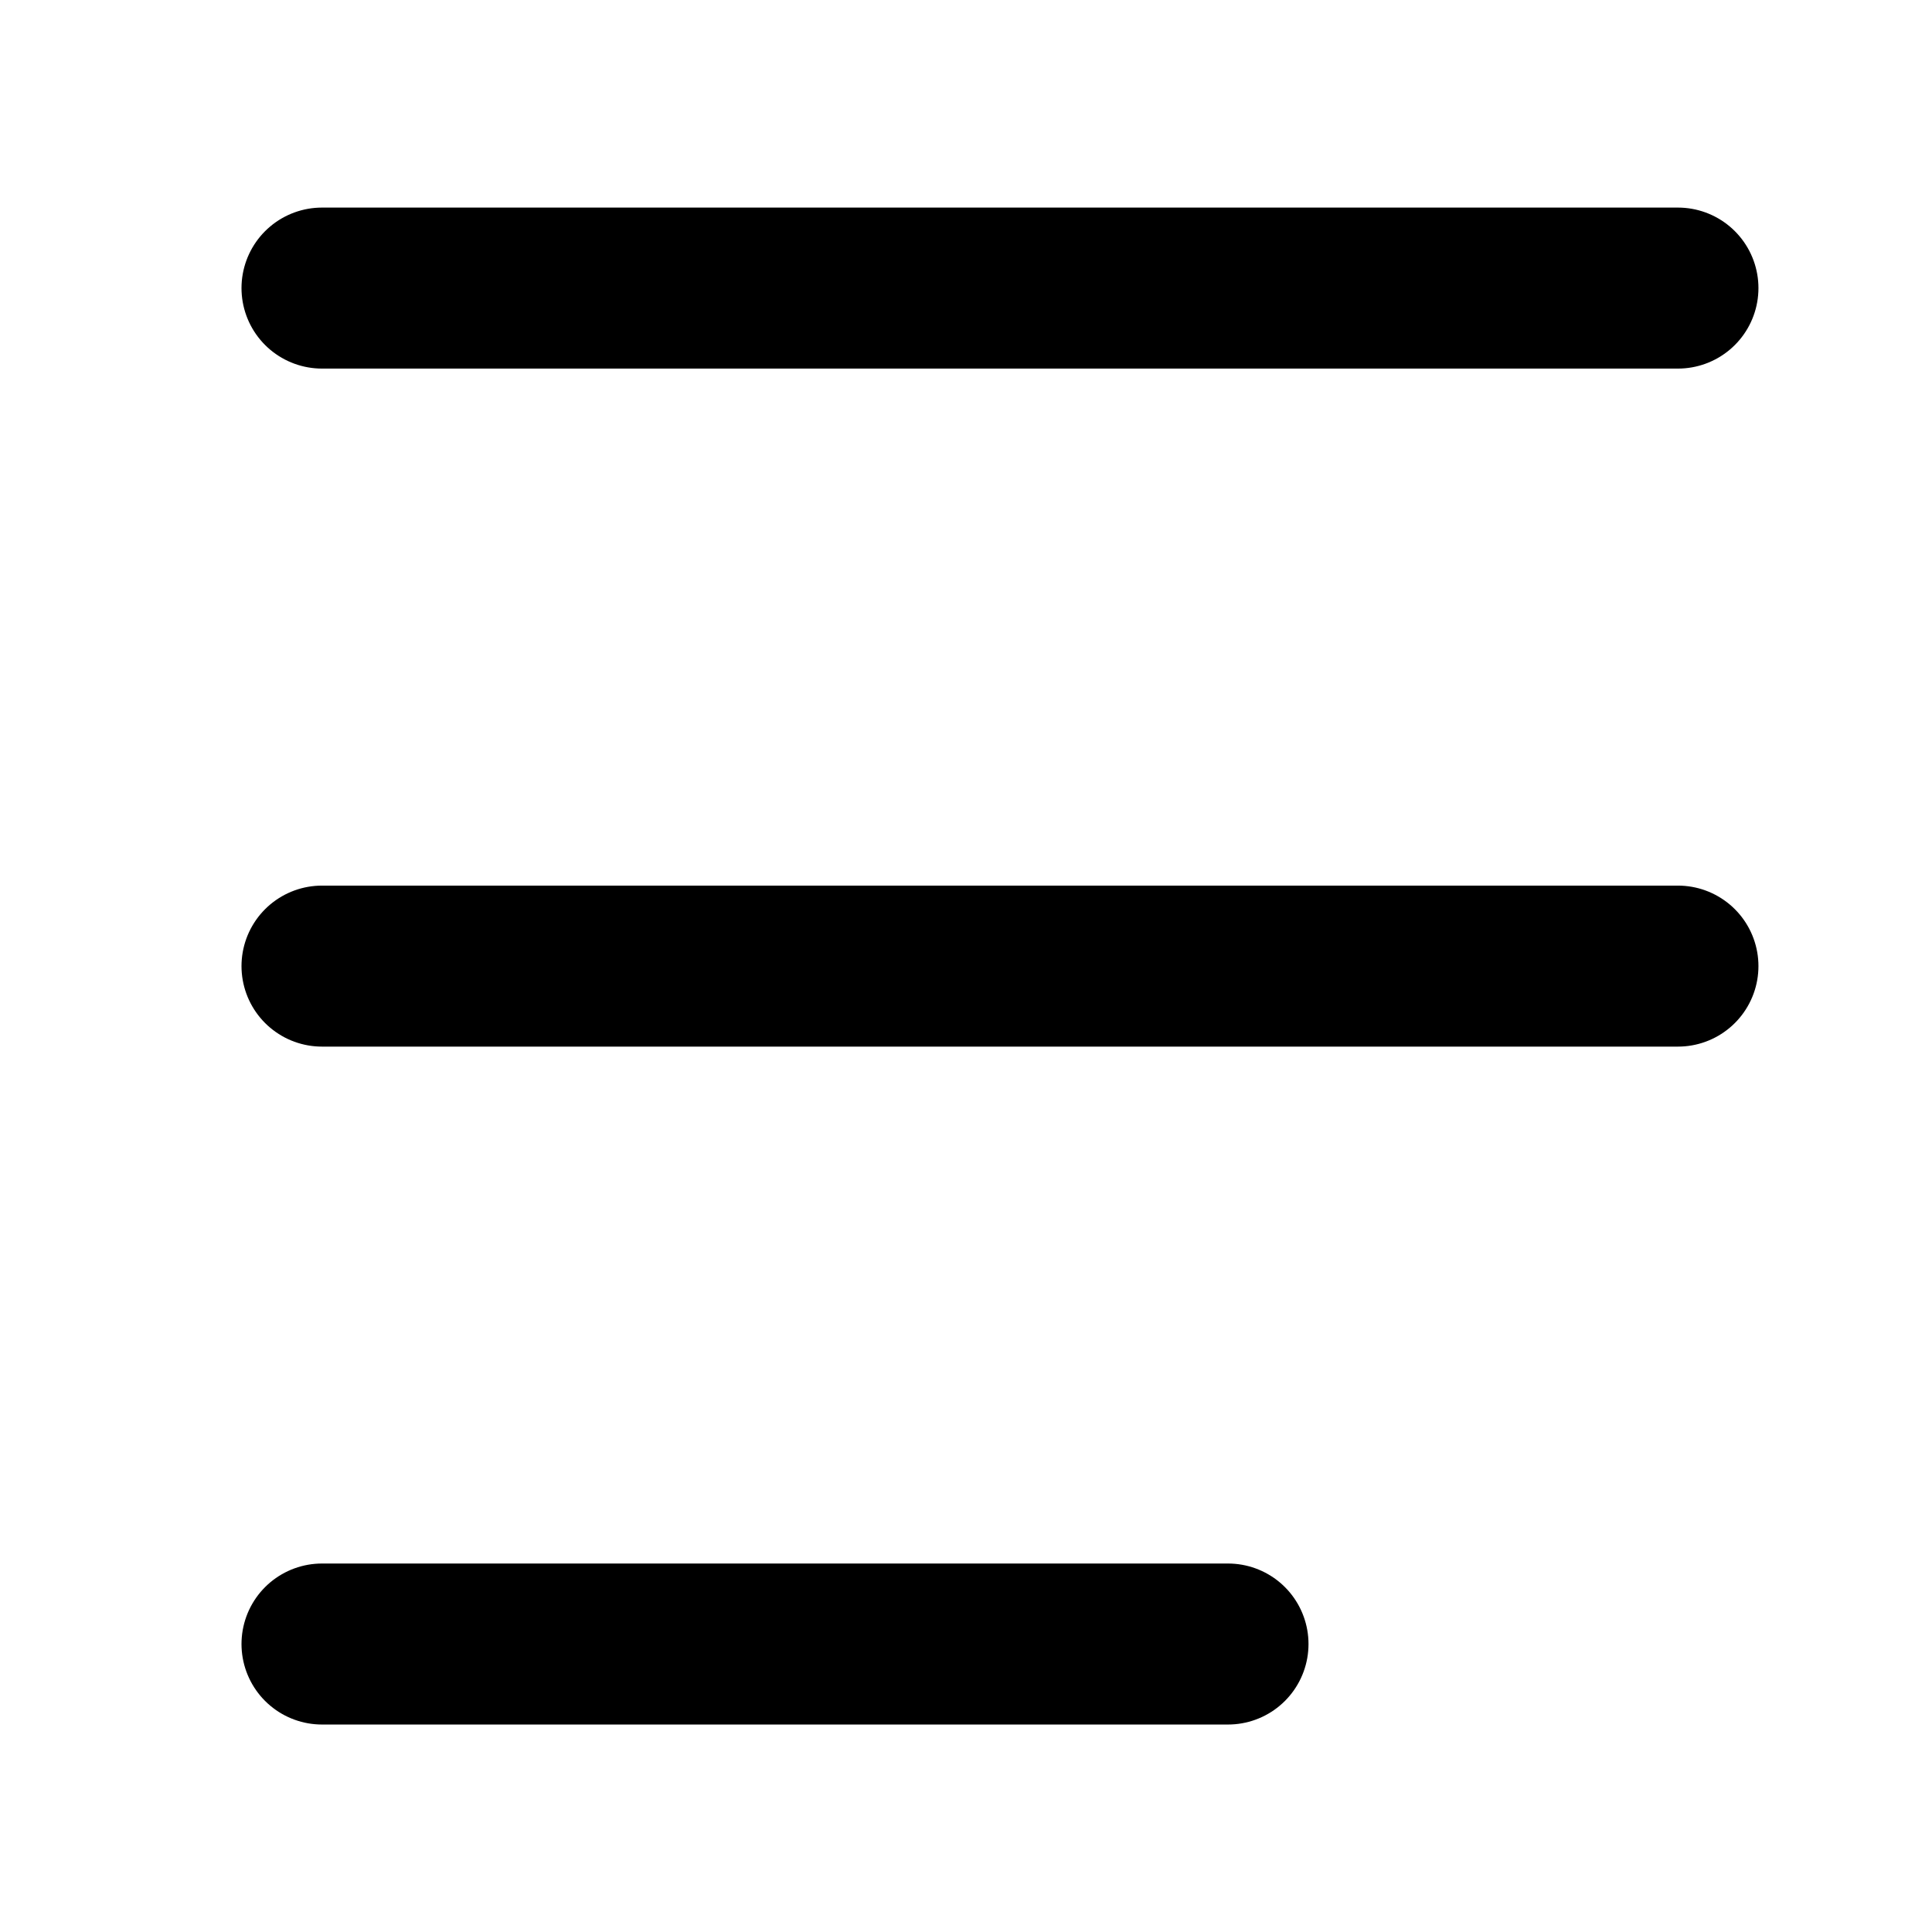 <svg xmlns="http://www.w3.org/2000/svg" width="18" height="18" viewBox="0 0 18 18">
  <g id="Group_32241" data-name="Group 32241" transform="translate(-17 -51)">
    <rect id="Rectangle_12124" data-name="Rectangle 12124" width="18" height="18" transform="translate(17 51)" fill="rgba(255,255,255,0)"/>
    <g id="Group_32176" data-name="Group 32176" transform="translate(20 53.684)">
      <path id="Path_50376" data-name="Path 50376" d="M-21359.973-23116.607h8.441" transform="translate(21359.973 23129.24)" fill="none" stroke="#000" stroke-linecap="round" stroke-width="1.5"/>
      <path id="Path_50377" data-name="Path 50377" d="M-21359.973-23116.607h12.633" transform="translate(21359.973 23122.924)" fill="none" stroke="#000" stroke-linecap="round" stroke-width="1.5"/>
      <path id="Path_50378" data-name="Path 50378" d="M-21359.973-23116.607h12.633" transform="translate(21359.973 23116.607)" fill="none" stroke="#000" stroke-linecap="round" stroke-width="1.5"/>
    </g>
  </g>
</svg>
